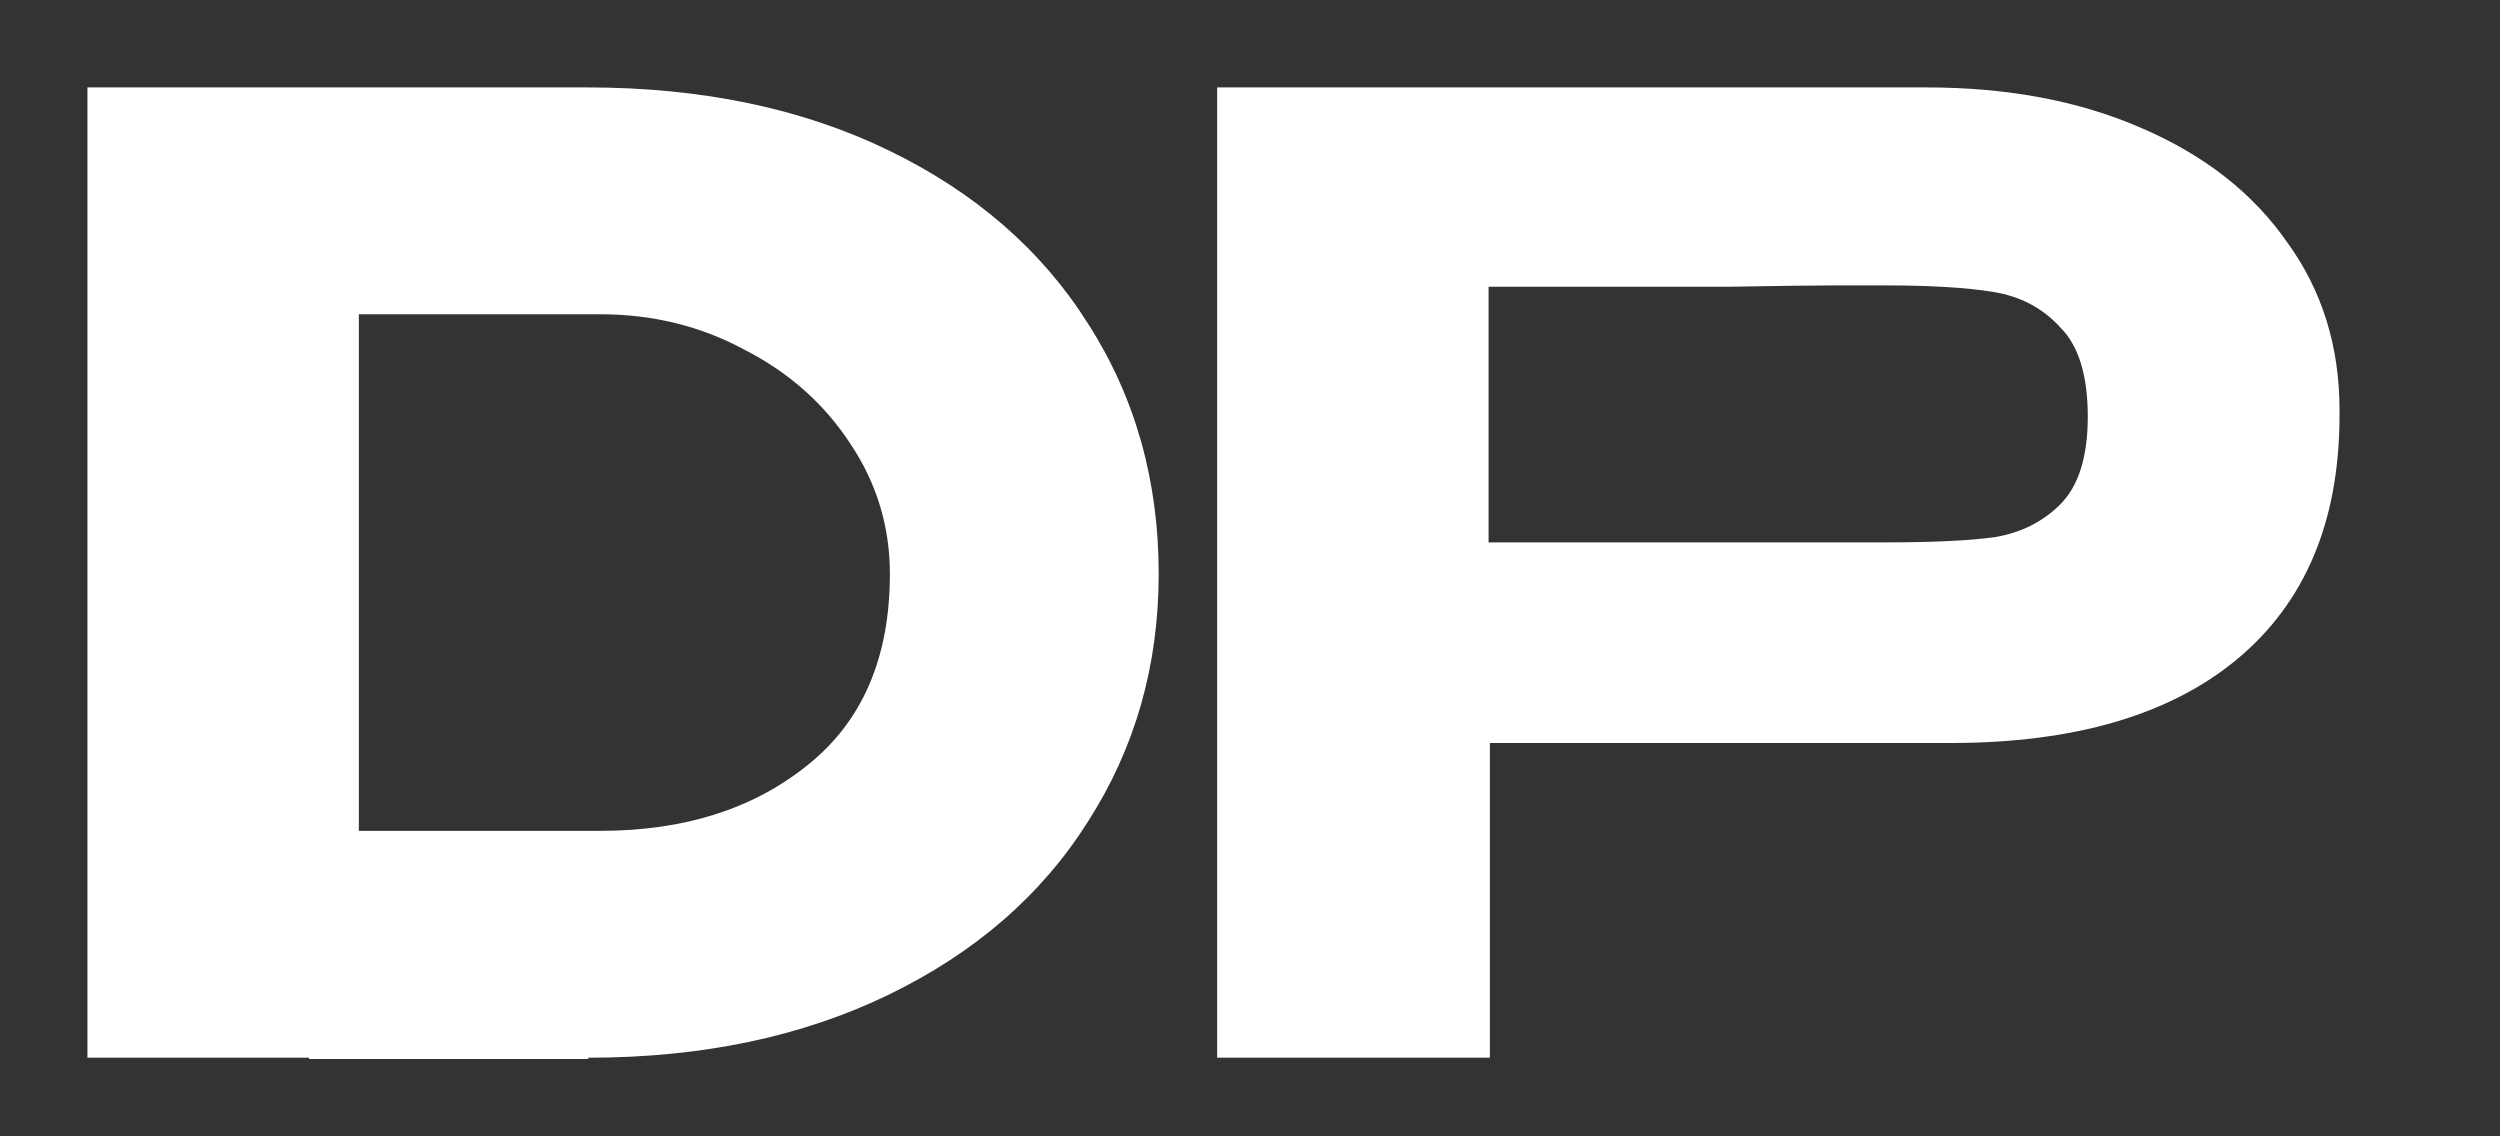 <?xml version="1.0" encoding="UTF-8"?> <svg xmlns="http://www.w3.org/2000/svg" width="88" height="40" viewBox="0 0 88 40" fill="none"><rect x="0" y="0" width="88" height="40" fill="#333333" stroke="none"/><path d="M67.813 3.077C70.674 3.077 73.198 3.554 75.382 4.508C77.598 5.462 79.305 6.8 80.505 8.523C81.736 10.215 82.351 12.185 82.351 14.431V14.615C82.351 18.338 81.151 21.2 78.751 23.2C76.382 25.169 73.013 26.154 68.644 26.154H52.444V37.231H42.844V3.077H67.813ZM66.336 19.092C68.028 19.092 69.321 19.031 70.213 18.908C71.136 18.754 71.905 18.369 72.521 17.754C73.167 17.108 73.49 16.077 73.49 14.662C73.49 13.215 73.167 12.169 72.521 11.523C71.905 10.846 71.121 10.431 70.167 10.277C69.244 10.123 67.967 10.046 66.336 10.046H64.628C63.921 10.046 62.69 10.062 60.936 10.092C59.213 10.092 56.367 10.092 52.398 10.092V19.092H66.29H66.336Z" fill="white"></path><path d="M40.786 20.2C40.786 23.431 39.955 26.338 38.294 28.923C36.663 31.508 34.324 33.538 31.278 35.015C28.232 36.492 24.709 37.231 20.709 37.231V37.277H10.878V37.231H3.078V3.077H20.663C24.694 3.077 28.232 3.815 31.278 5.292C34.324 6.769 36.663 8.8 38.294 11.385C39.955 13.969 40.786 16.908 40.786 20.2ZM21.124 29.246C24.078 29.246 26.509 28.477 28.417 26.939C30.355 25.4 31.324 23.154 31.324 20.2C31.324 18.538 30.863 17.015 29.94 15.631C29.017 14.215 27.77 13.108 26.201 12.308C24.663 11.477 22.97 11.062 21.124 11.062H12.632V29.246H21.124Z" fill="white"></path></svg> 